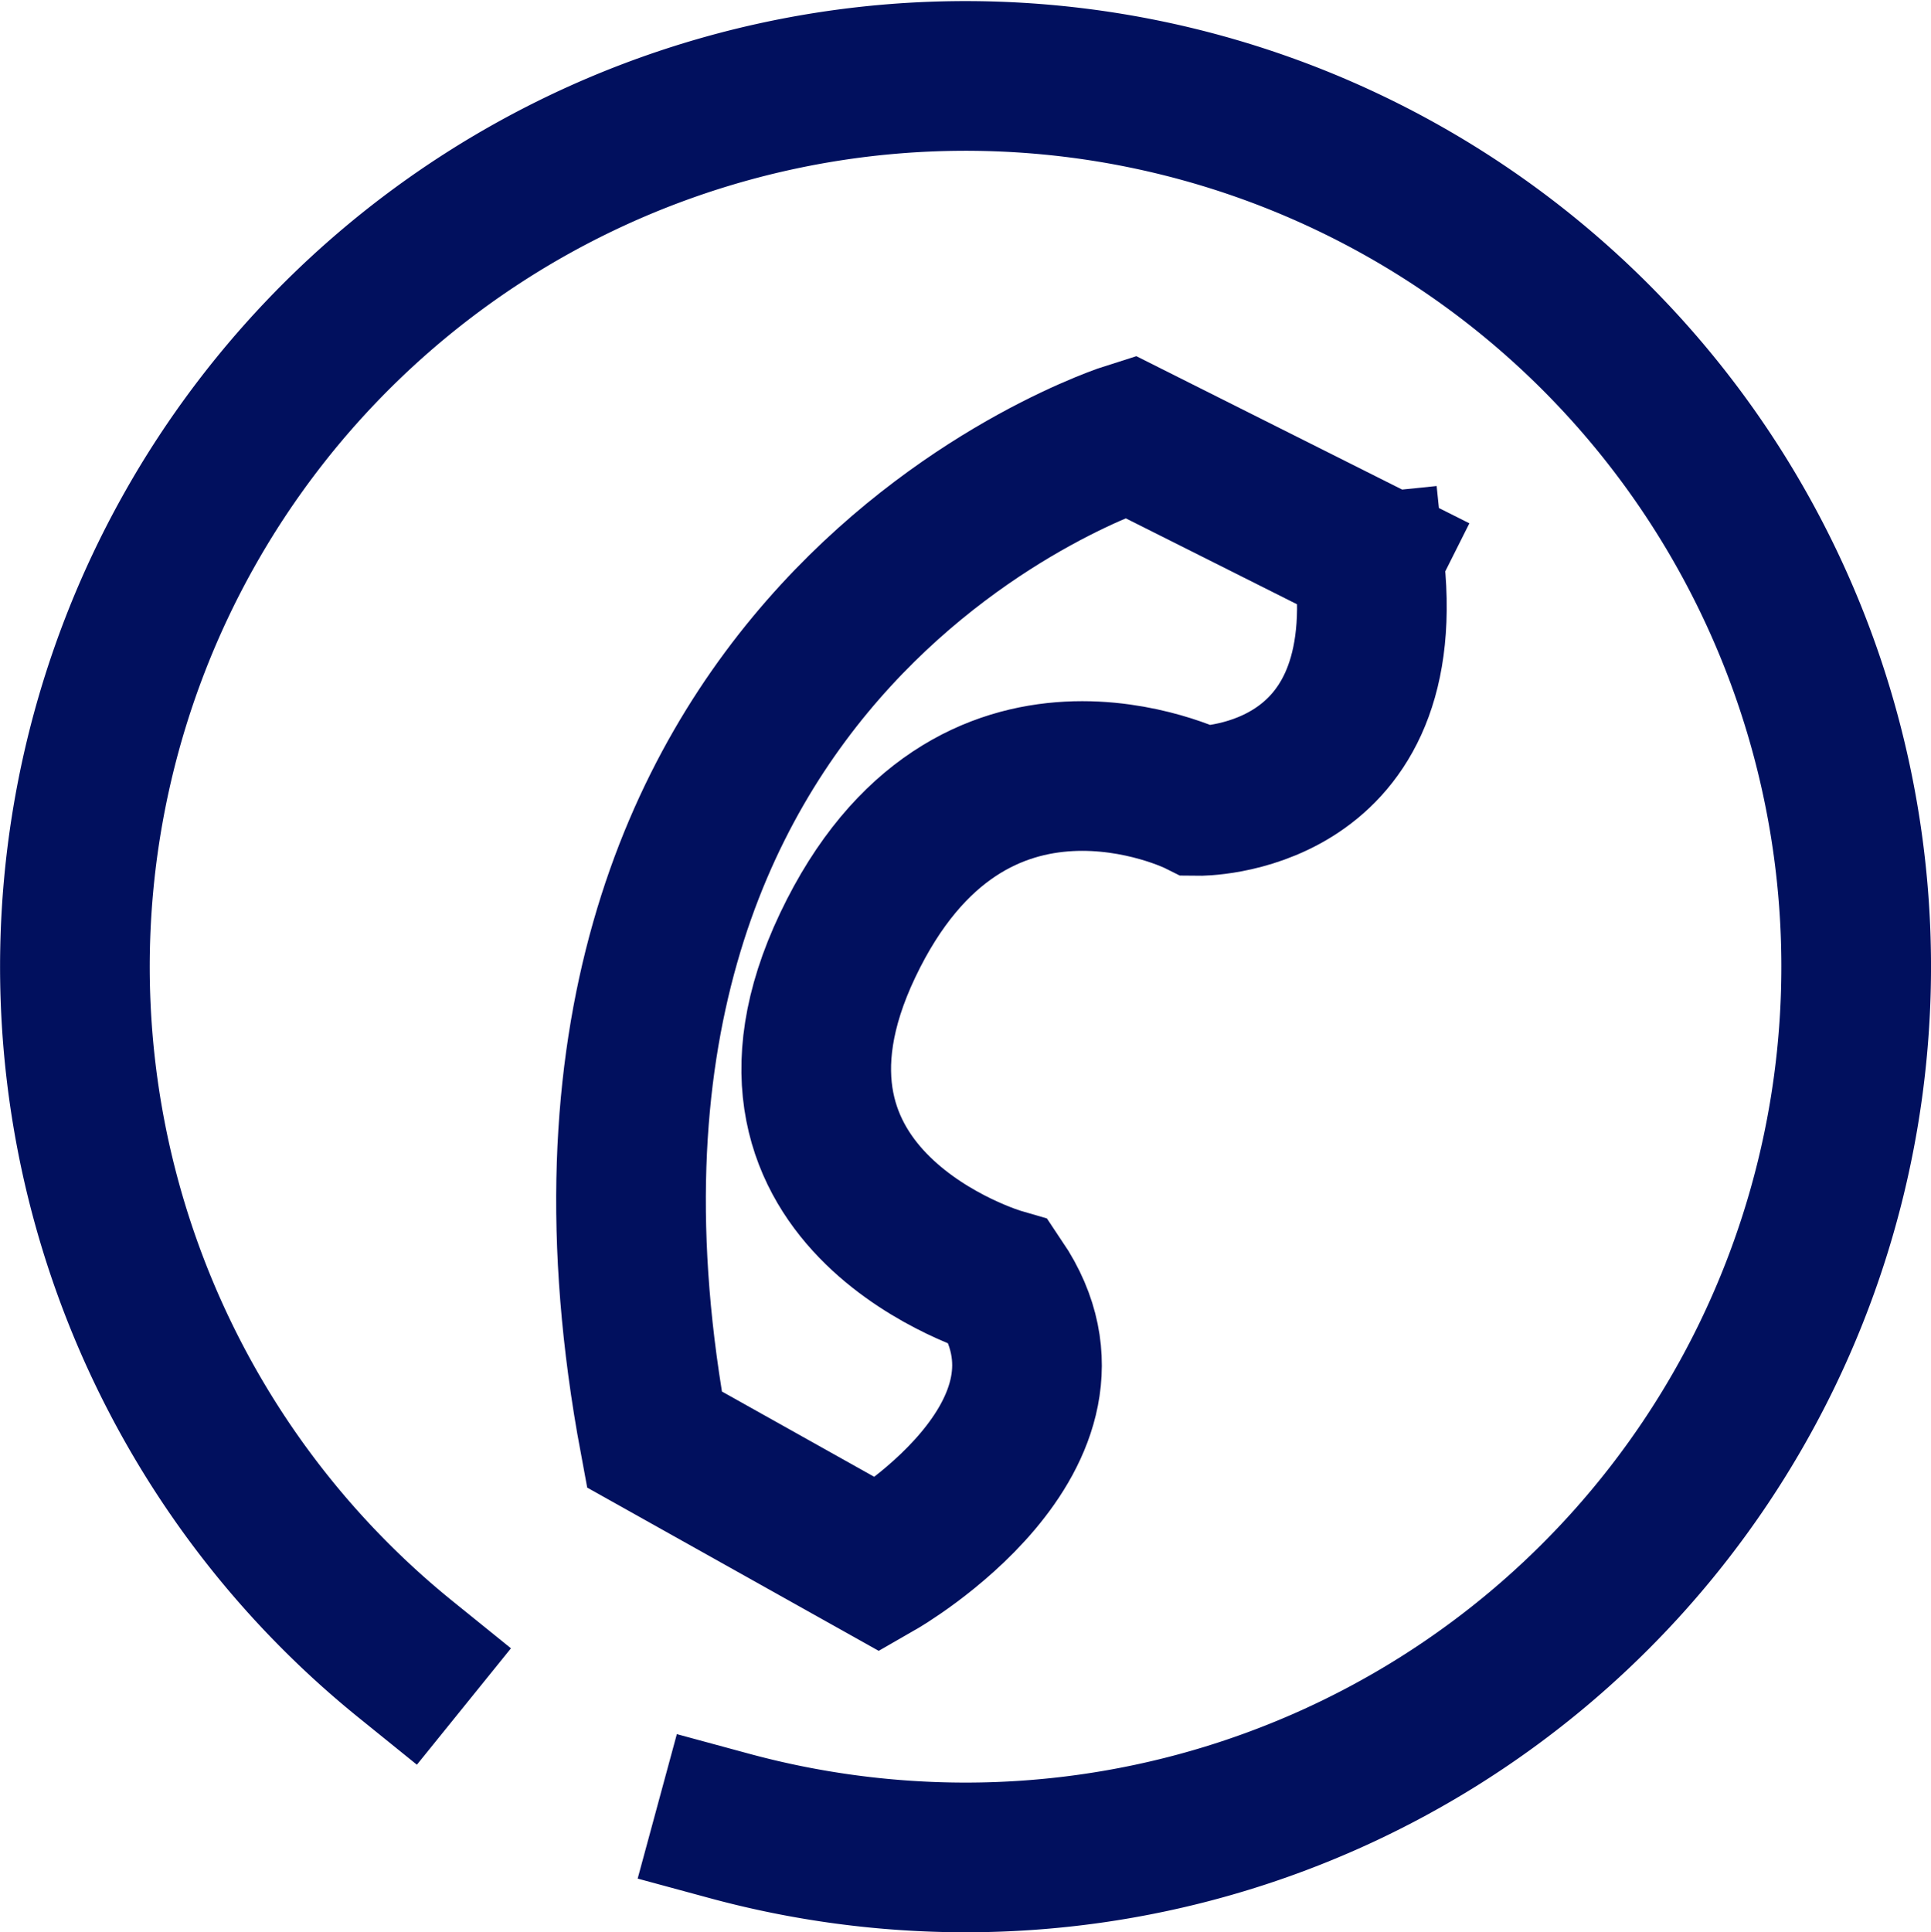 <svg xmlns="http://www.w3.org/2000/svg" width="38.709" height="38.729" viewBox="0 0 38.709 38.729"><defs><style>.a{fill:none;stroke:#01105e;stroke-linecap:square;stroke-width:3px;}</style></defs><g transform="translate(1 1)"><path class="a" d="M7.133,32.262a17.854,17.854,0,1,1,11.211,3.968,18.1,18.1,0,0,1-4.721-.631"/><path class="a" d="M70.086,23.705,65.293,21.3s-12.547,3.931-9.532,20.1l4.488,2.513s4.506-2.585,2.441-5.654c0,0-5.511-1.6-3.052-6.767s7.019-2.89,7.019-2.89,3.931.054,3.447-4.667" transform="translate(-43.644 -13.548)"/></g></svg>